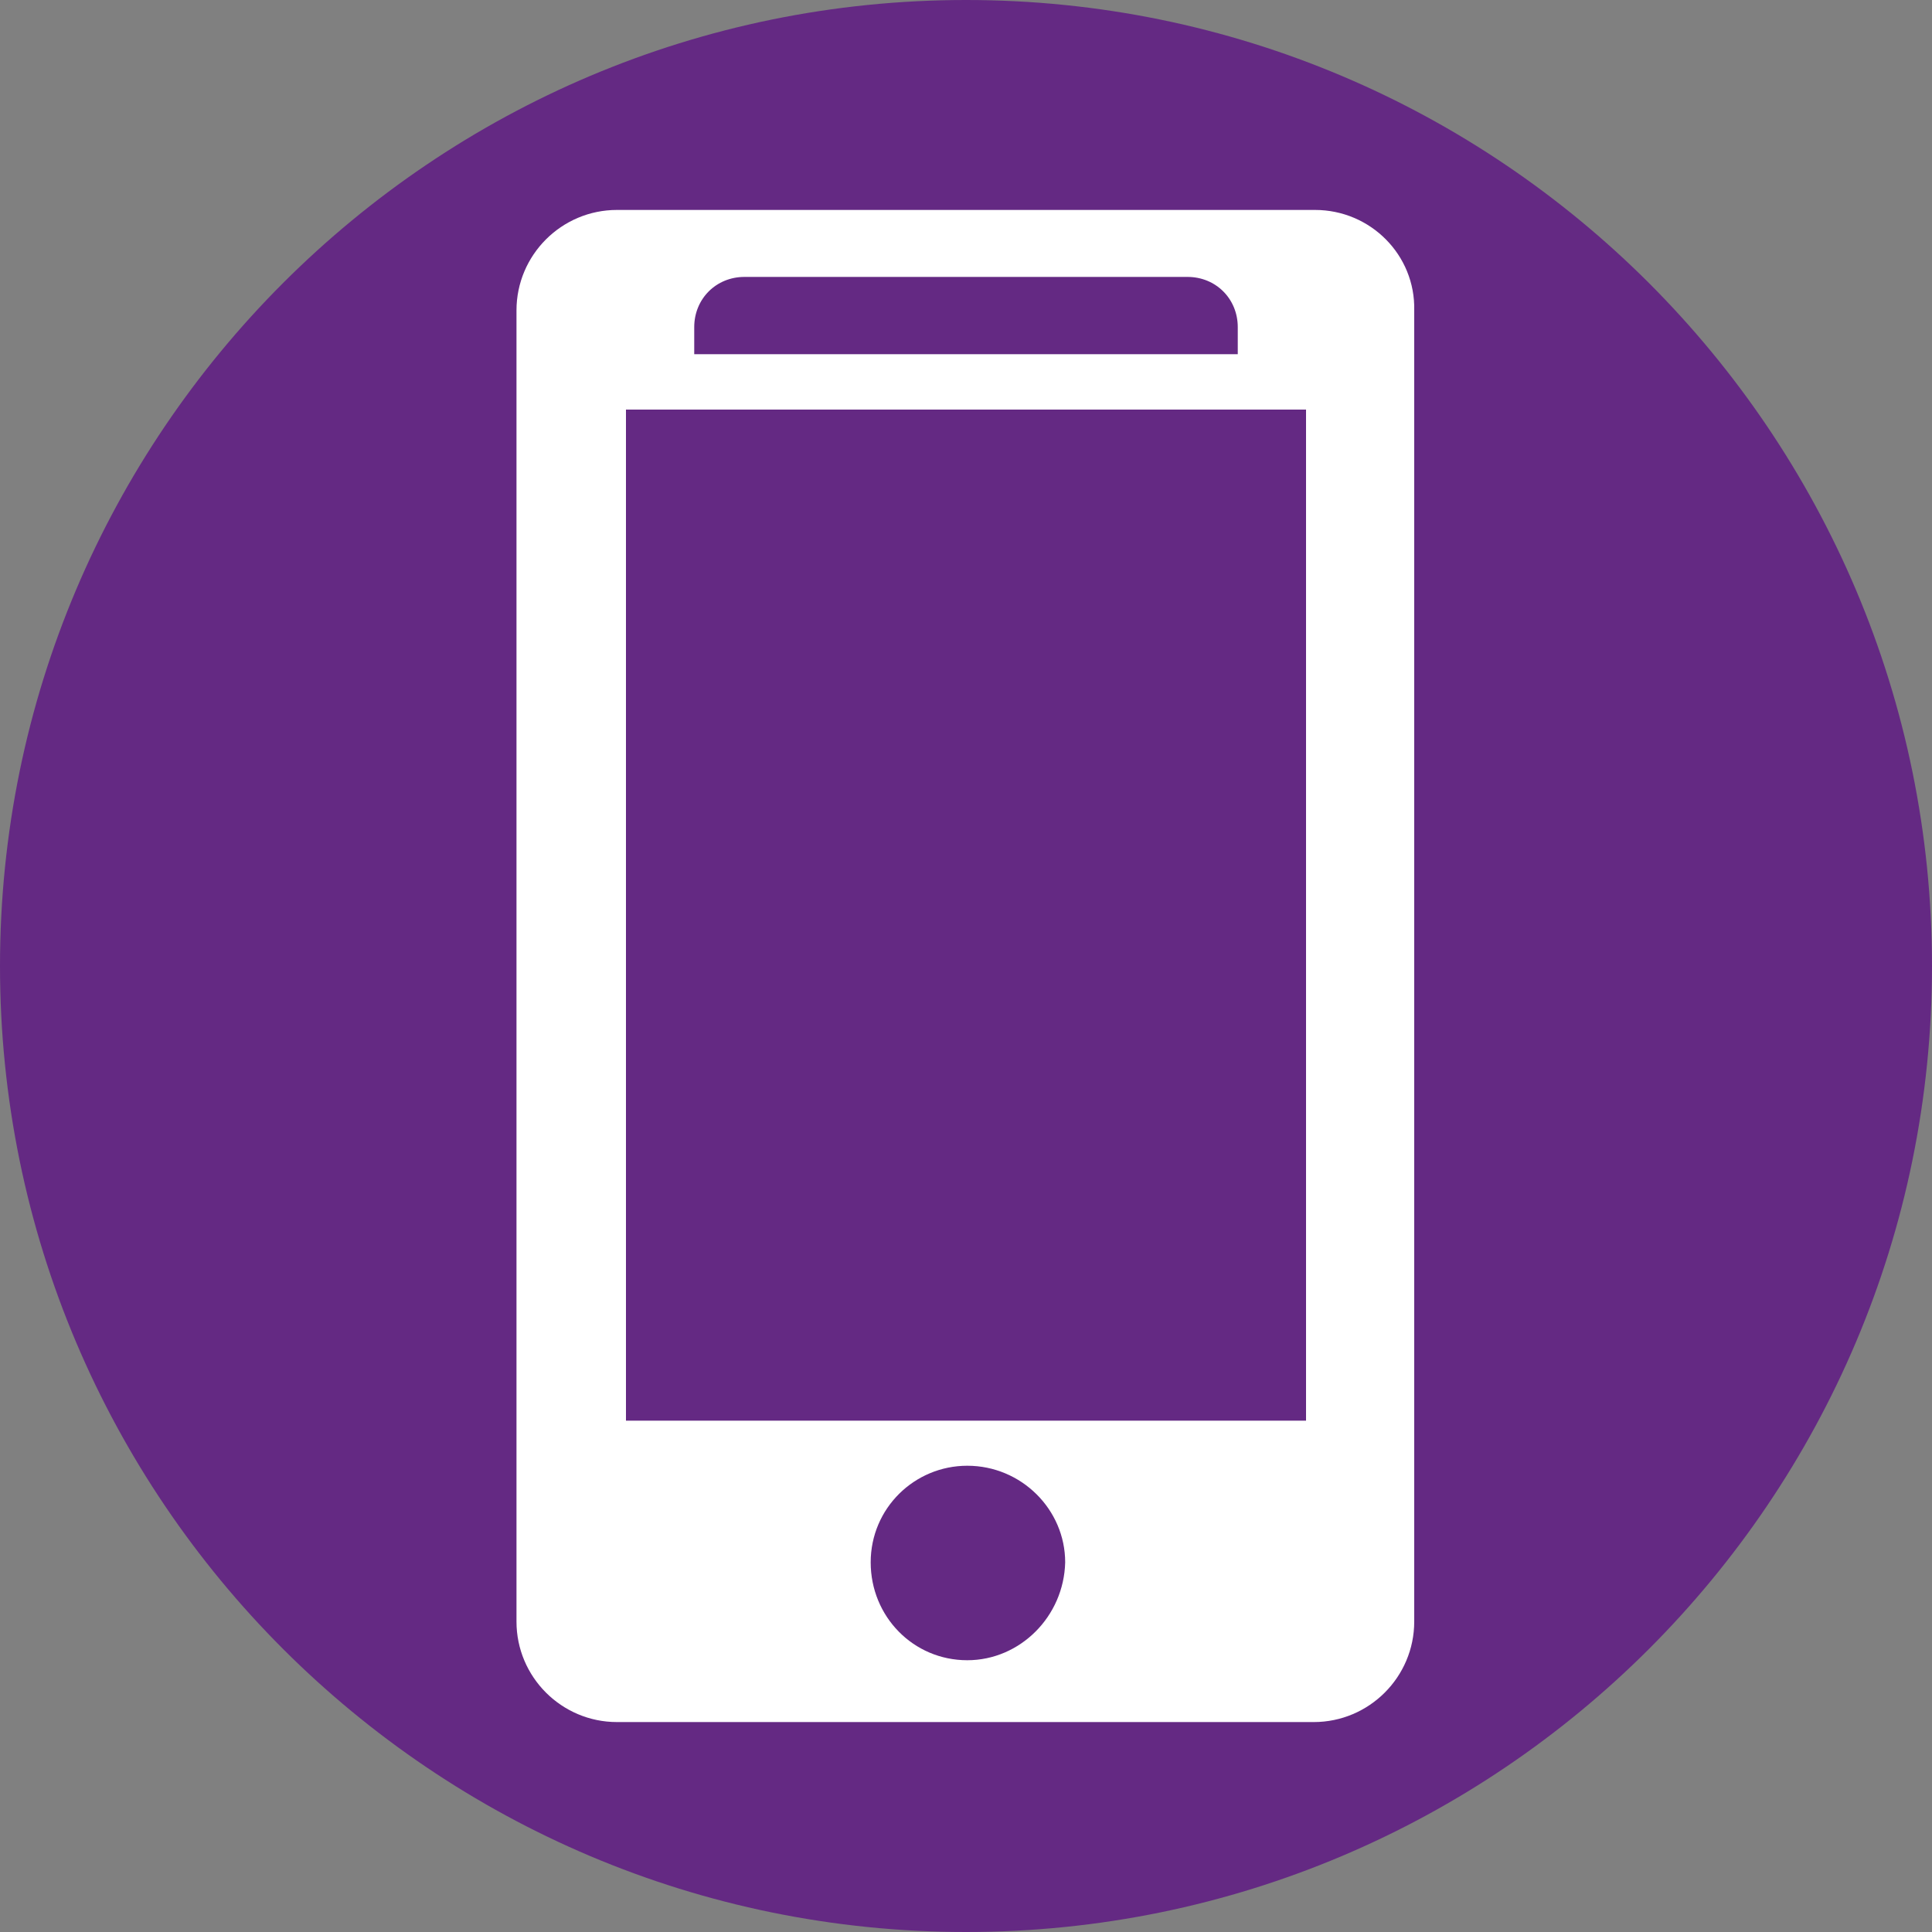 <?xml version="1.0" encoding="utf-8"?>
<!-- Generator: Adobe Illustrator 19.1.0, SVG Export Plug-In . SVG Version: 6.00 Build 0)  -->
<svg version="1.1" id="Calque_1" xmlns="http://www.w3.org/2000/svg" xmlns:xlink="http://www.w3.org/1999/xlink" x="0px" y="0px"
	 viewBox="0 0 150 150" style="enable-background:new 0 0 150 150;" xml:space="preserve">
<rect x="0" y="0" width="150" height="150" fill="#808080" stroke="none"/>
<style type="text/css">
	.st0{fill:#642983;}
	.st1{fill:#FFFFFF;}
</style>
<path class="st0" d="M75,150L75,150c-41.4,0-75-33.6-75-75v0C0,33.6,33.6,0,75,0h0c41.4,0,75,33.6,75,75v0
	C150,116.4,116.4,150,75,150z"/>
<path class="st1" d="M102.1,16.3H47.9c-4.3,0-7.8,3.5-7.8,7.8v101.8c0,4.3,3.5,7.8,7.8,7.8h54.1c4.3,0,7.8-3.5,7.8-7.8V24.1
	C109.9,19.8,106.4,16.3,102.1,16.3z M53.9,25.4c0-2.2,1.7-3.9,3.9-3.9h34.4c2.2,0,3.9,1.7,3.9,3.9v2.1H53.9V25.4z M75.1,128.9
	c-4.2,0-7.5-3.4-7.5-7.6c0-4.2,3.4-7.5,7.5-7.5c4.2,0,7.6,3.4,7.6,7.5C82.6,125.5,79.2,128.9,75.1,128.9z M101.4,110.3H48.6V31.8
	h52.8V110.3z"/>
</svg>
